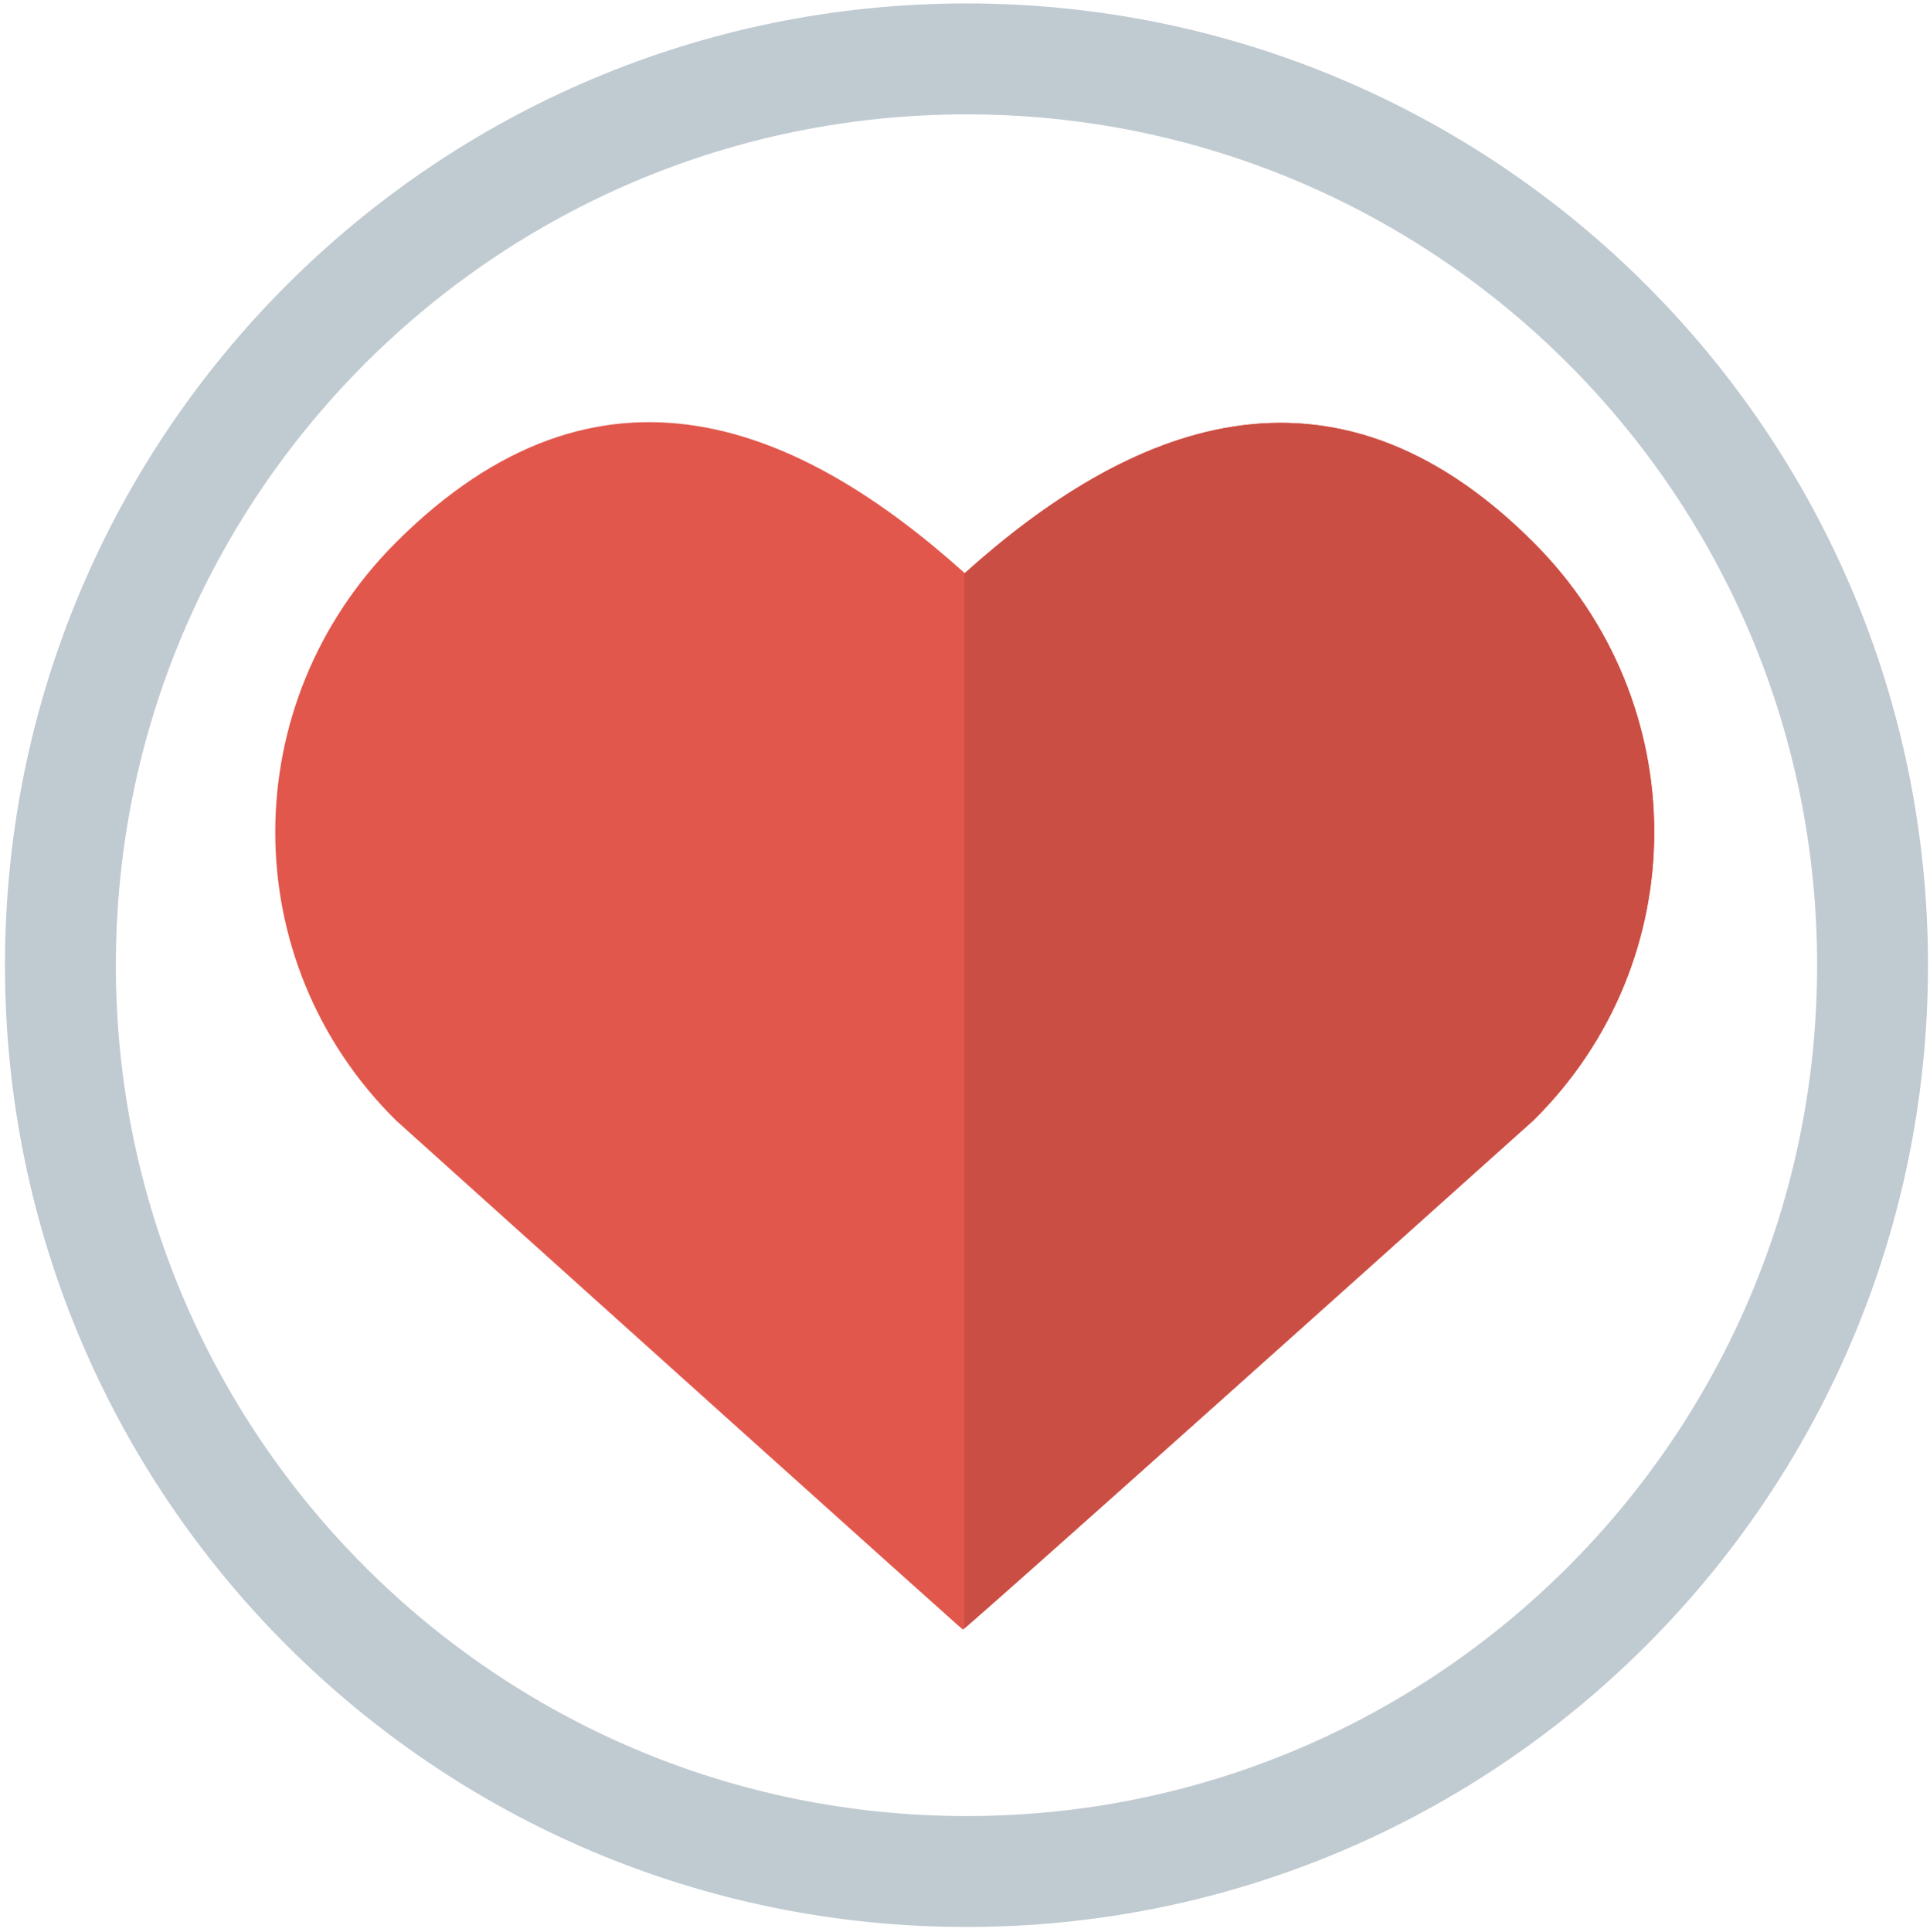 <?xml version="1.0" encoding="utf-8"?>
<!-- Generator: Adobe Illustrator 16.0.3, SVG Export Plug-In . SVG Version: 6.00 Build 0)  -->
<!DOCTYPE svg PUBLIC "-//W3C//DTD SVG 1.1//EN" "http://www.w3.org/Graphics/SVG/1.1/DTD/svg11.dtd">
<svg version="1.1" id="Layer_1" xmlns="http://www.w3.org/2000/svg" xmlns:xlink="http://www.w3.org/1999/xlink" x="0px" y="0px"
	 width="69.625px" height="69.688px" viewBox="0.063 1.188 69.625 69.688" enable-background="new 0.063 1.188 69.625 69.688"
	 xml:space="preserve">
<path fill="none" stroke="#C0CAD1" stroke-width="4" d="M34.93,3.312c18.051,0,32.686,14.635,32.686,32.688
	c0,18.054-14.635,32.688-32.686,32.688c-18.053,0-32.688-14.635-32.688-32.688C2.242,17.946,16.877,3.312,34.93,3.312z"/>
<g id="g10" transform="matrix(1.333,0,0,-1.333,0,262.667)">
	<g id="g12" transform="scale(0.1)">
		<path id="path14" fill="#E2574C" d="M415.503,1814.807c-55.261,55.28-110.068,31.124-153.933-8.309
			c-43.89,39.434-98.232,64.021-153.951,8.309c-43.436-43.414-43.645-113.174,0-156.35
			c153.475-138.062,153.431-137.798,153.431-137.798s0.227-0.469,154.438,137.798
			C459.17,1701.633,458.943,1771.393,415.503,1814.807z"/>
		<path id="path16" fill="#CB4E44" d="M261.563,1806.513l-0.11,0.077v-285.608c2.468,2.08,20.559,17.798,154.036,137.49
			c43.66,43.162,43.447,112.921,0,156.335C360.22,1870.087,305.435,1845.932,261.563,1806.513L261.563,1806.513z"/>
	</g>
</g>
</svg>
